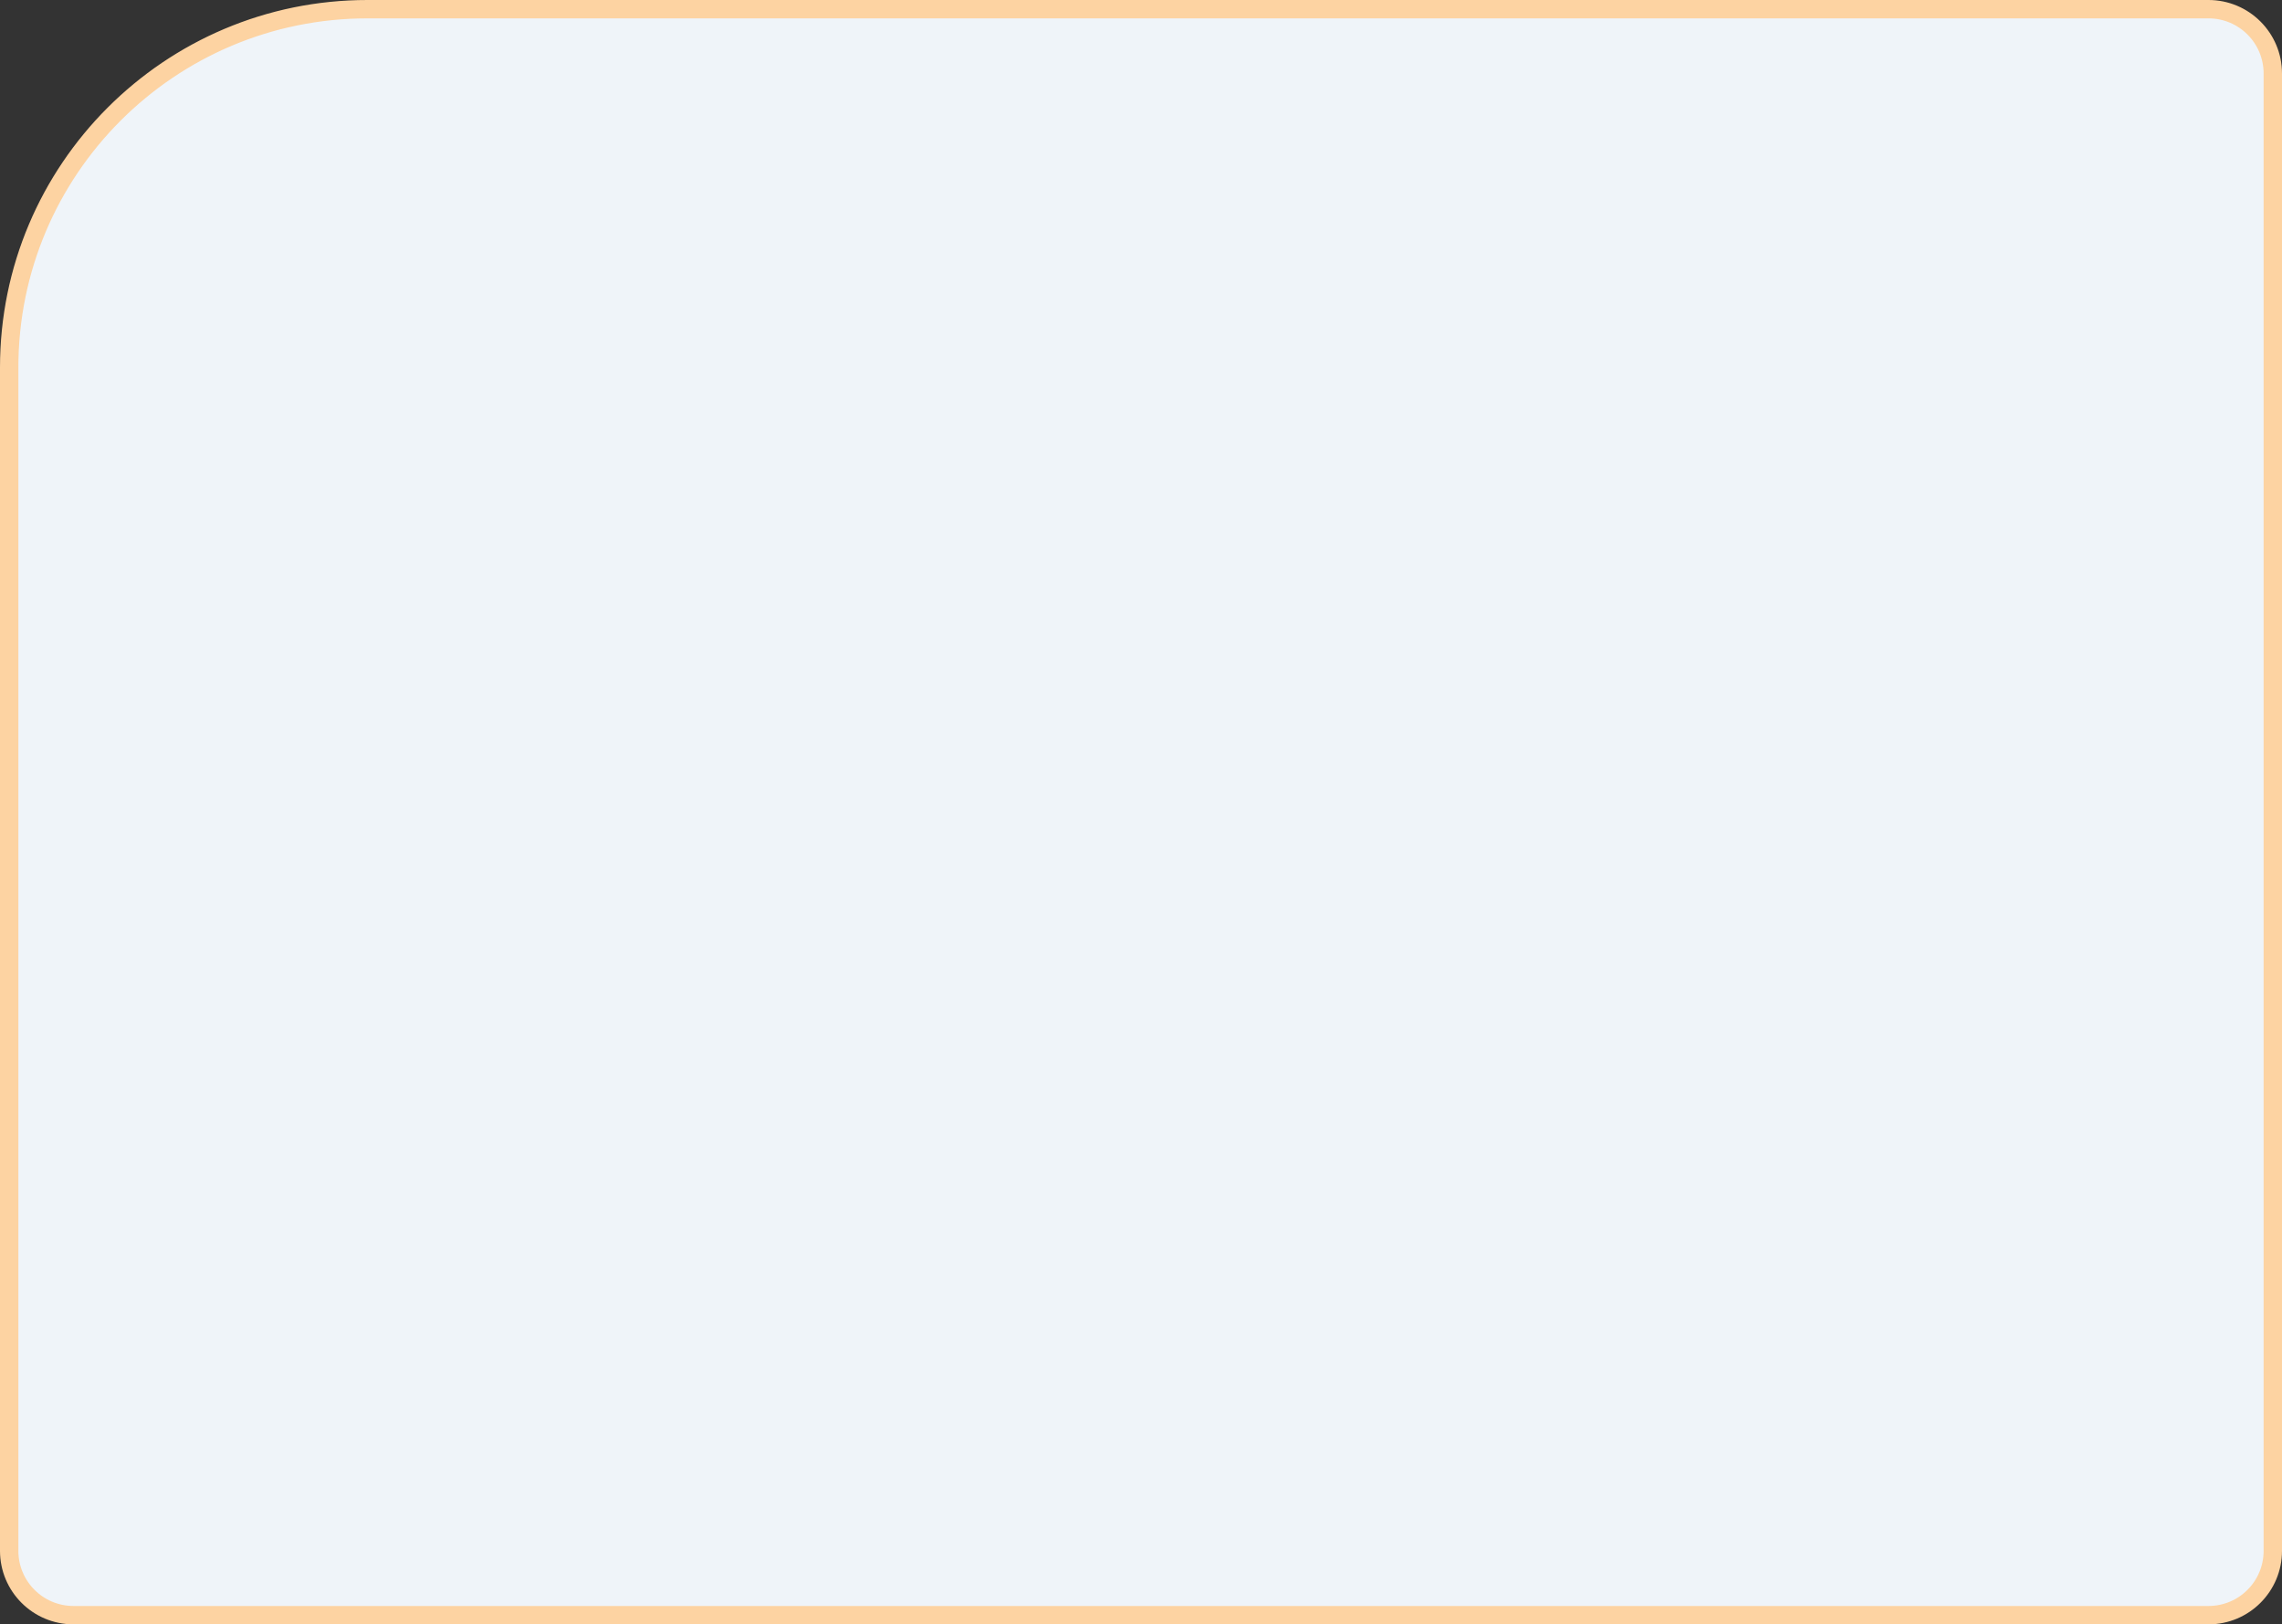 <?xml version="1.0" encoding="UTF-8"?> <svg xmlns="http://www.w3.org/2000/svg" width="621" height="442" viewBox="0 0 621 442" fill="none"><rect x="0" y="0" width="621" height="442" fill="#333333" stroke="none"/> <path d="M100 2.5H601C610.665 2.5 618.5 10.335 618.5 20V422C618.5 431.665 610.665 439.5 601 439.5H20C10.335 439.5 2.5 431.665 2.5 422V100C2.5 46.152 46.152 2.5 100 2.5Z" fill="#EFF4F9"></path> <path d="M100 2.5H601C610.665 2.5 618.5 10.335 618.5 20V422C618.5 431.665 610.665 439.5 601 439.5H20C10.335 439.5 2.5 431.665 2.5 422V100C2.5 46.152 46.152 2.5 100 2.5Z" stroke="#FDD3A2" stroke-width="5"></path> </svg> 